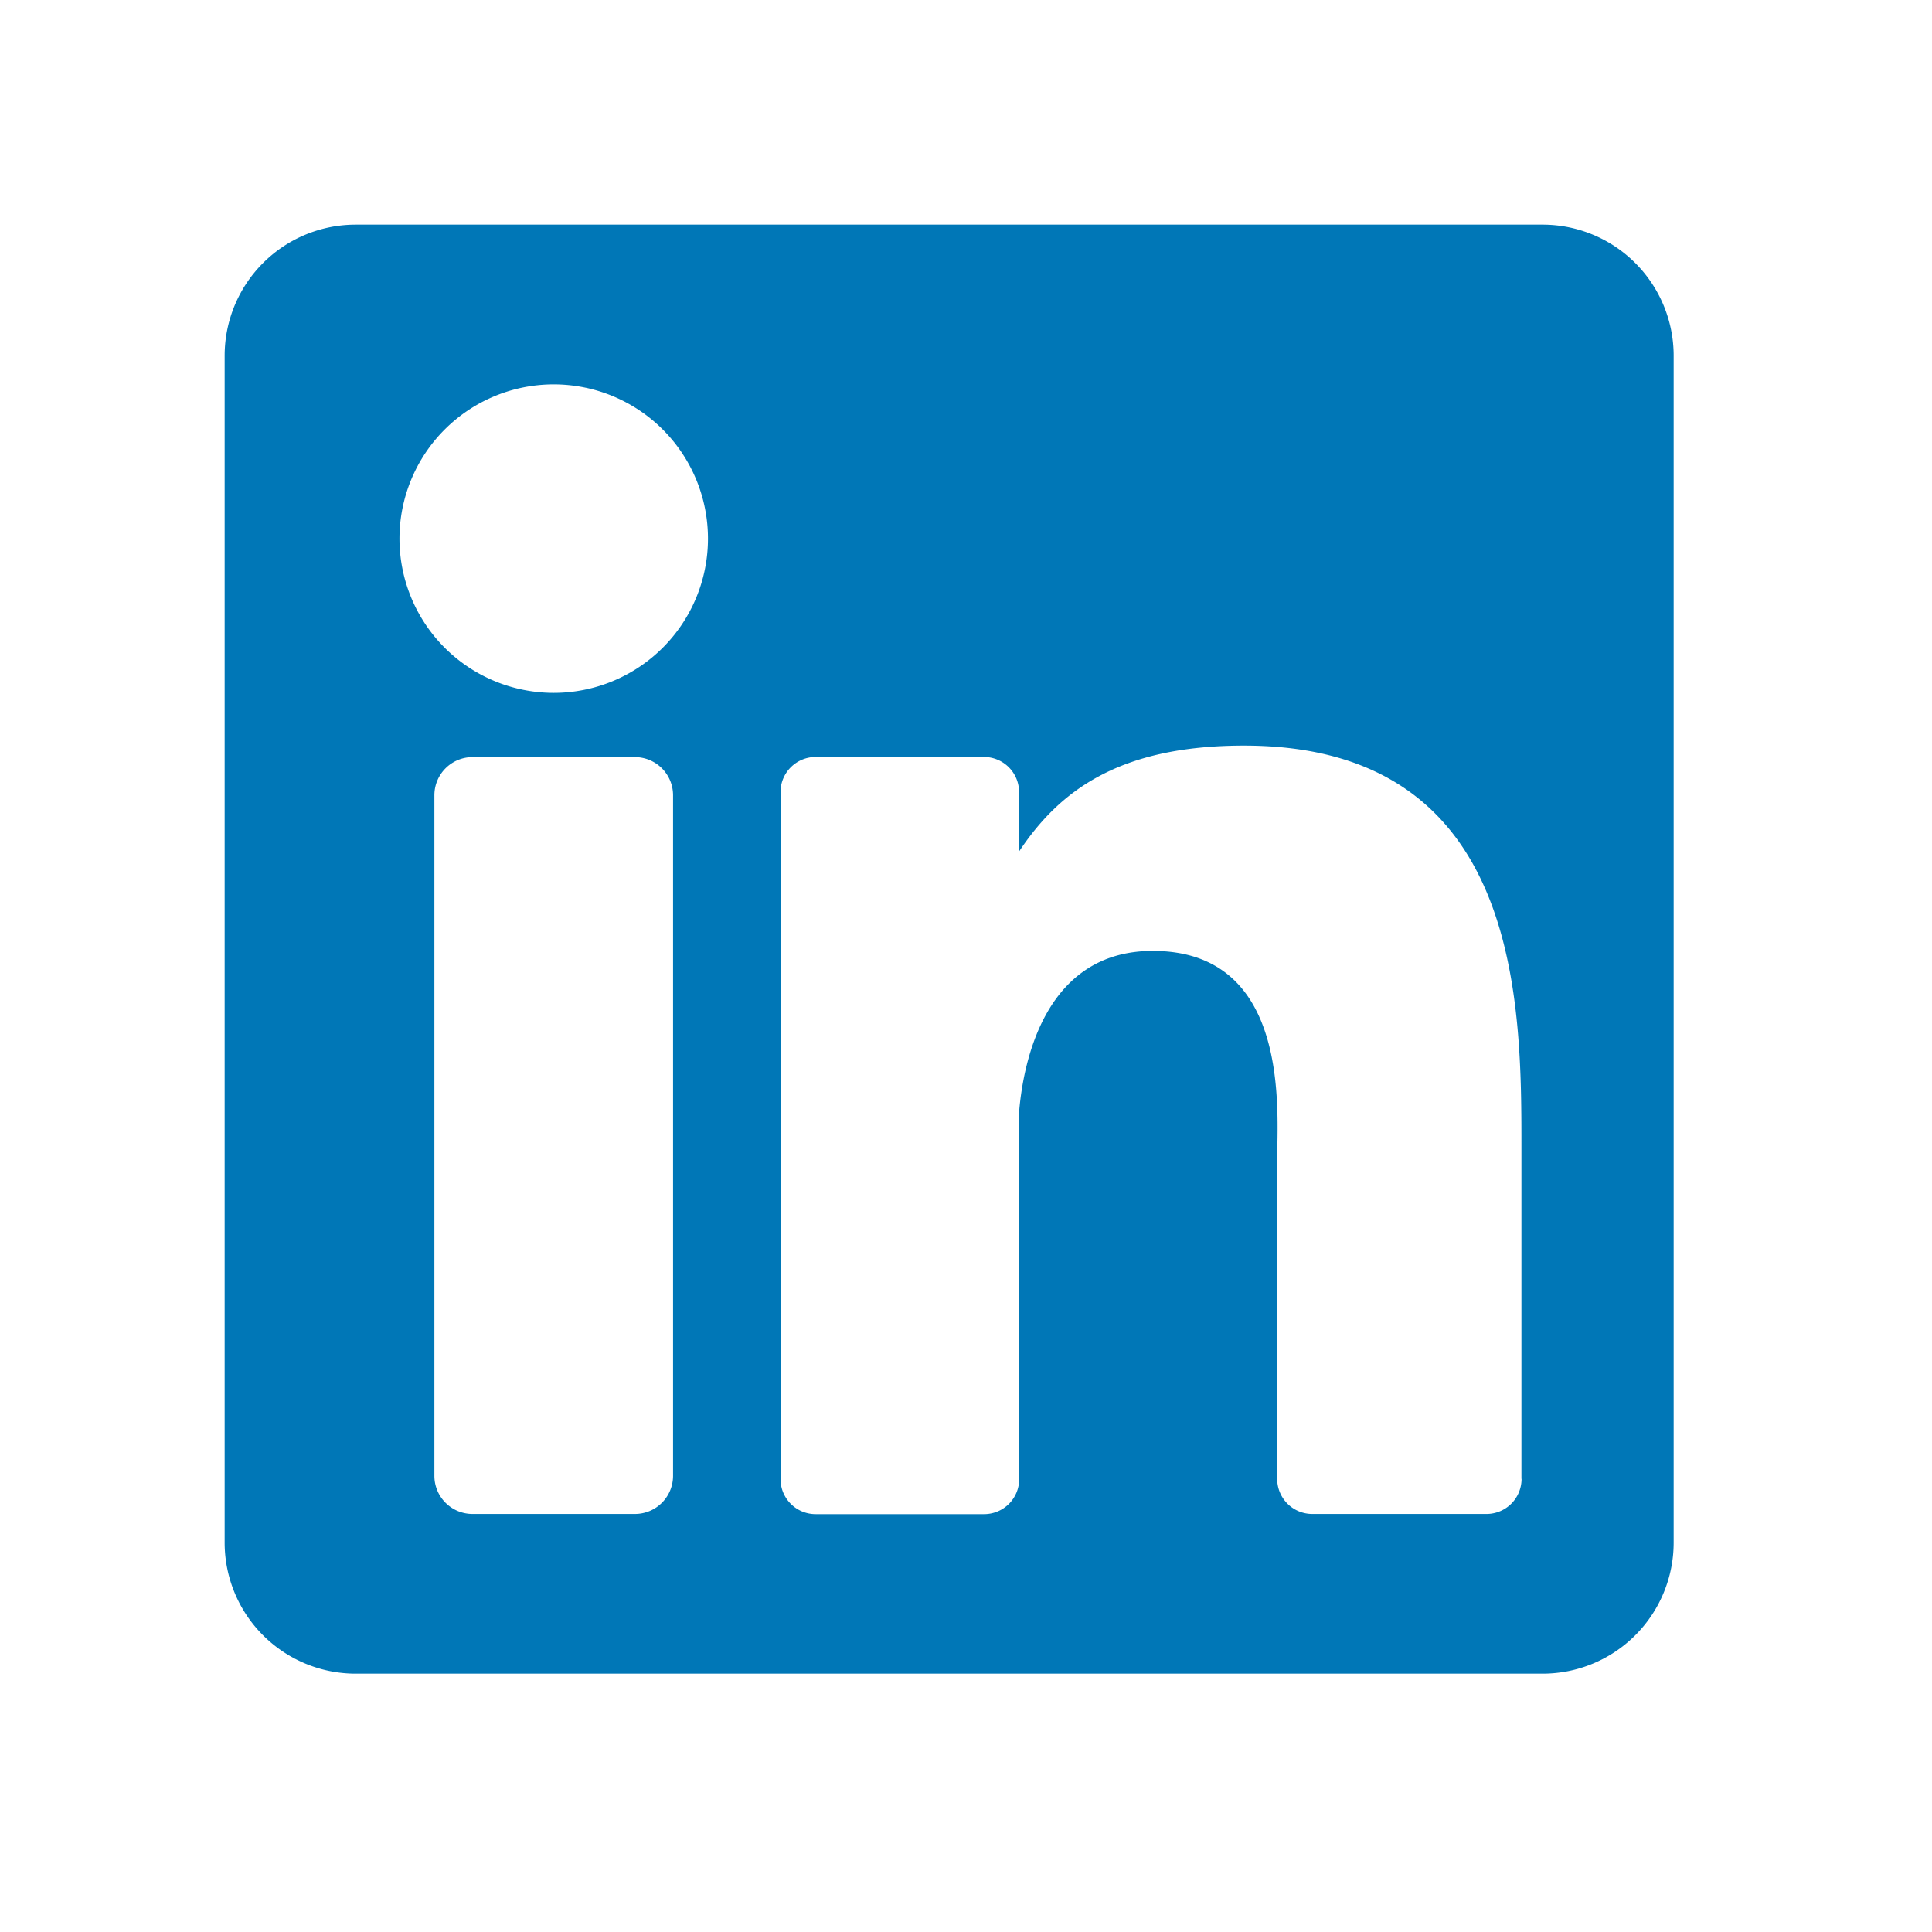 <svg xmlns="http://www.w3.org/2000/svg" width="43" height="43" viewBox="0 0 43 43"><defs><style>.a{fill:#fff;opacity:0;}.b{fill:#0077b7;}</style></defs><rect class="a" width="43" height="43"/><path class="b" d="M29.333,0H2.917A2.917,2.917,0,0,0,0,2.917V29.333A2.917,2.917,0,0,0,2.917,32.25H29.333a2.917,2.917,0,0,0,2.917-2.917V2.917A2.917,2.917,0,0,0,29.333,0ZM9.98,27.847a.849.849,0,0,1-.849.849H5.517a.849.849,0,0,1-.849-.849V12.7a.849.849,0,0,1,.849-.849H9.131a.849.849,0,0,1,.849.849ZM7.324,10.421a3.433,3.433,0,1,1,3.433-3.433A3.433,3.433,0,0,1,7.324,10.421ZM28.865,27.915a.781.781,0,0,1-.781.781H24.207a.781.781,0,0,1-.781-.781V20.809c0-1.06.311-4.645-2.77-4.645-2.39,0-2.875,2.454-2.972,3.555v8.2a.781.781,0,0,1-.781.781H13.153a.781.781,0,0,1-.781-.781V12.629a.781.781,0,0,1,.781-.781H16.9a.781.781,0,0,1,.781.781v1.322c.886-1.33,2.2-2.356,5.007-2.356,6.21,0,6.174,5.8,6.174,8.989v7.332Z" transform="translate(5 5)"/></svg>
